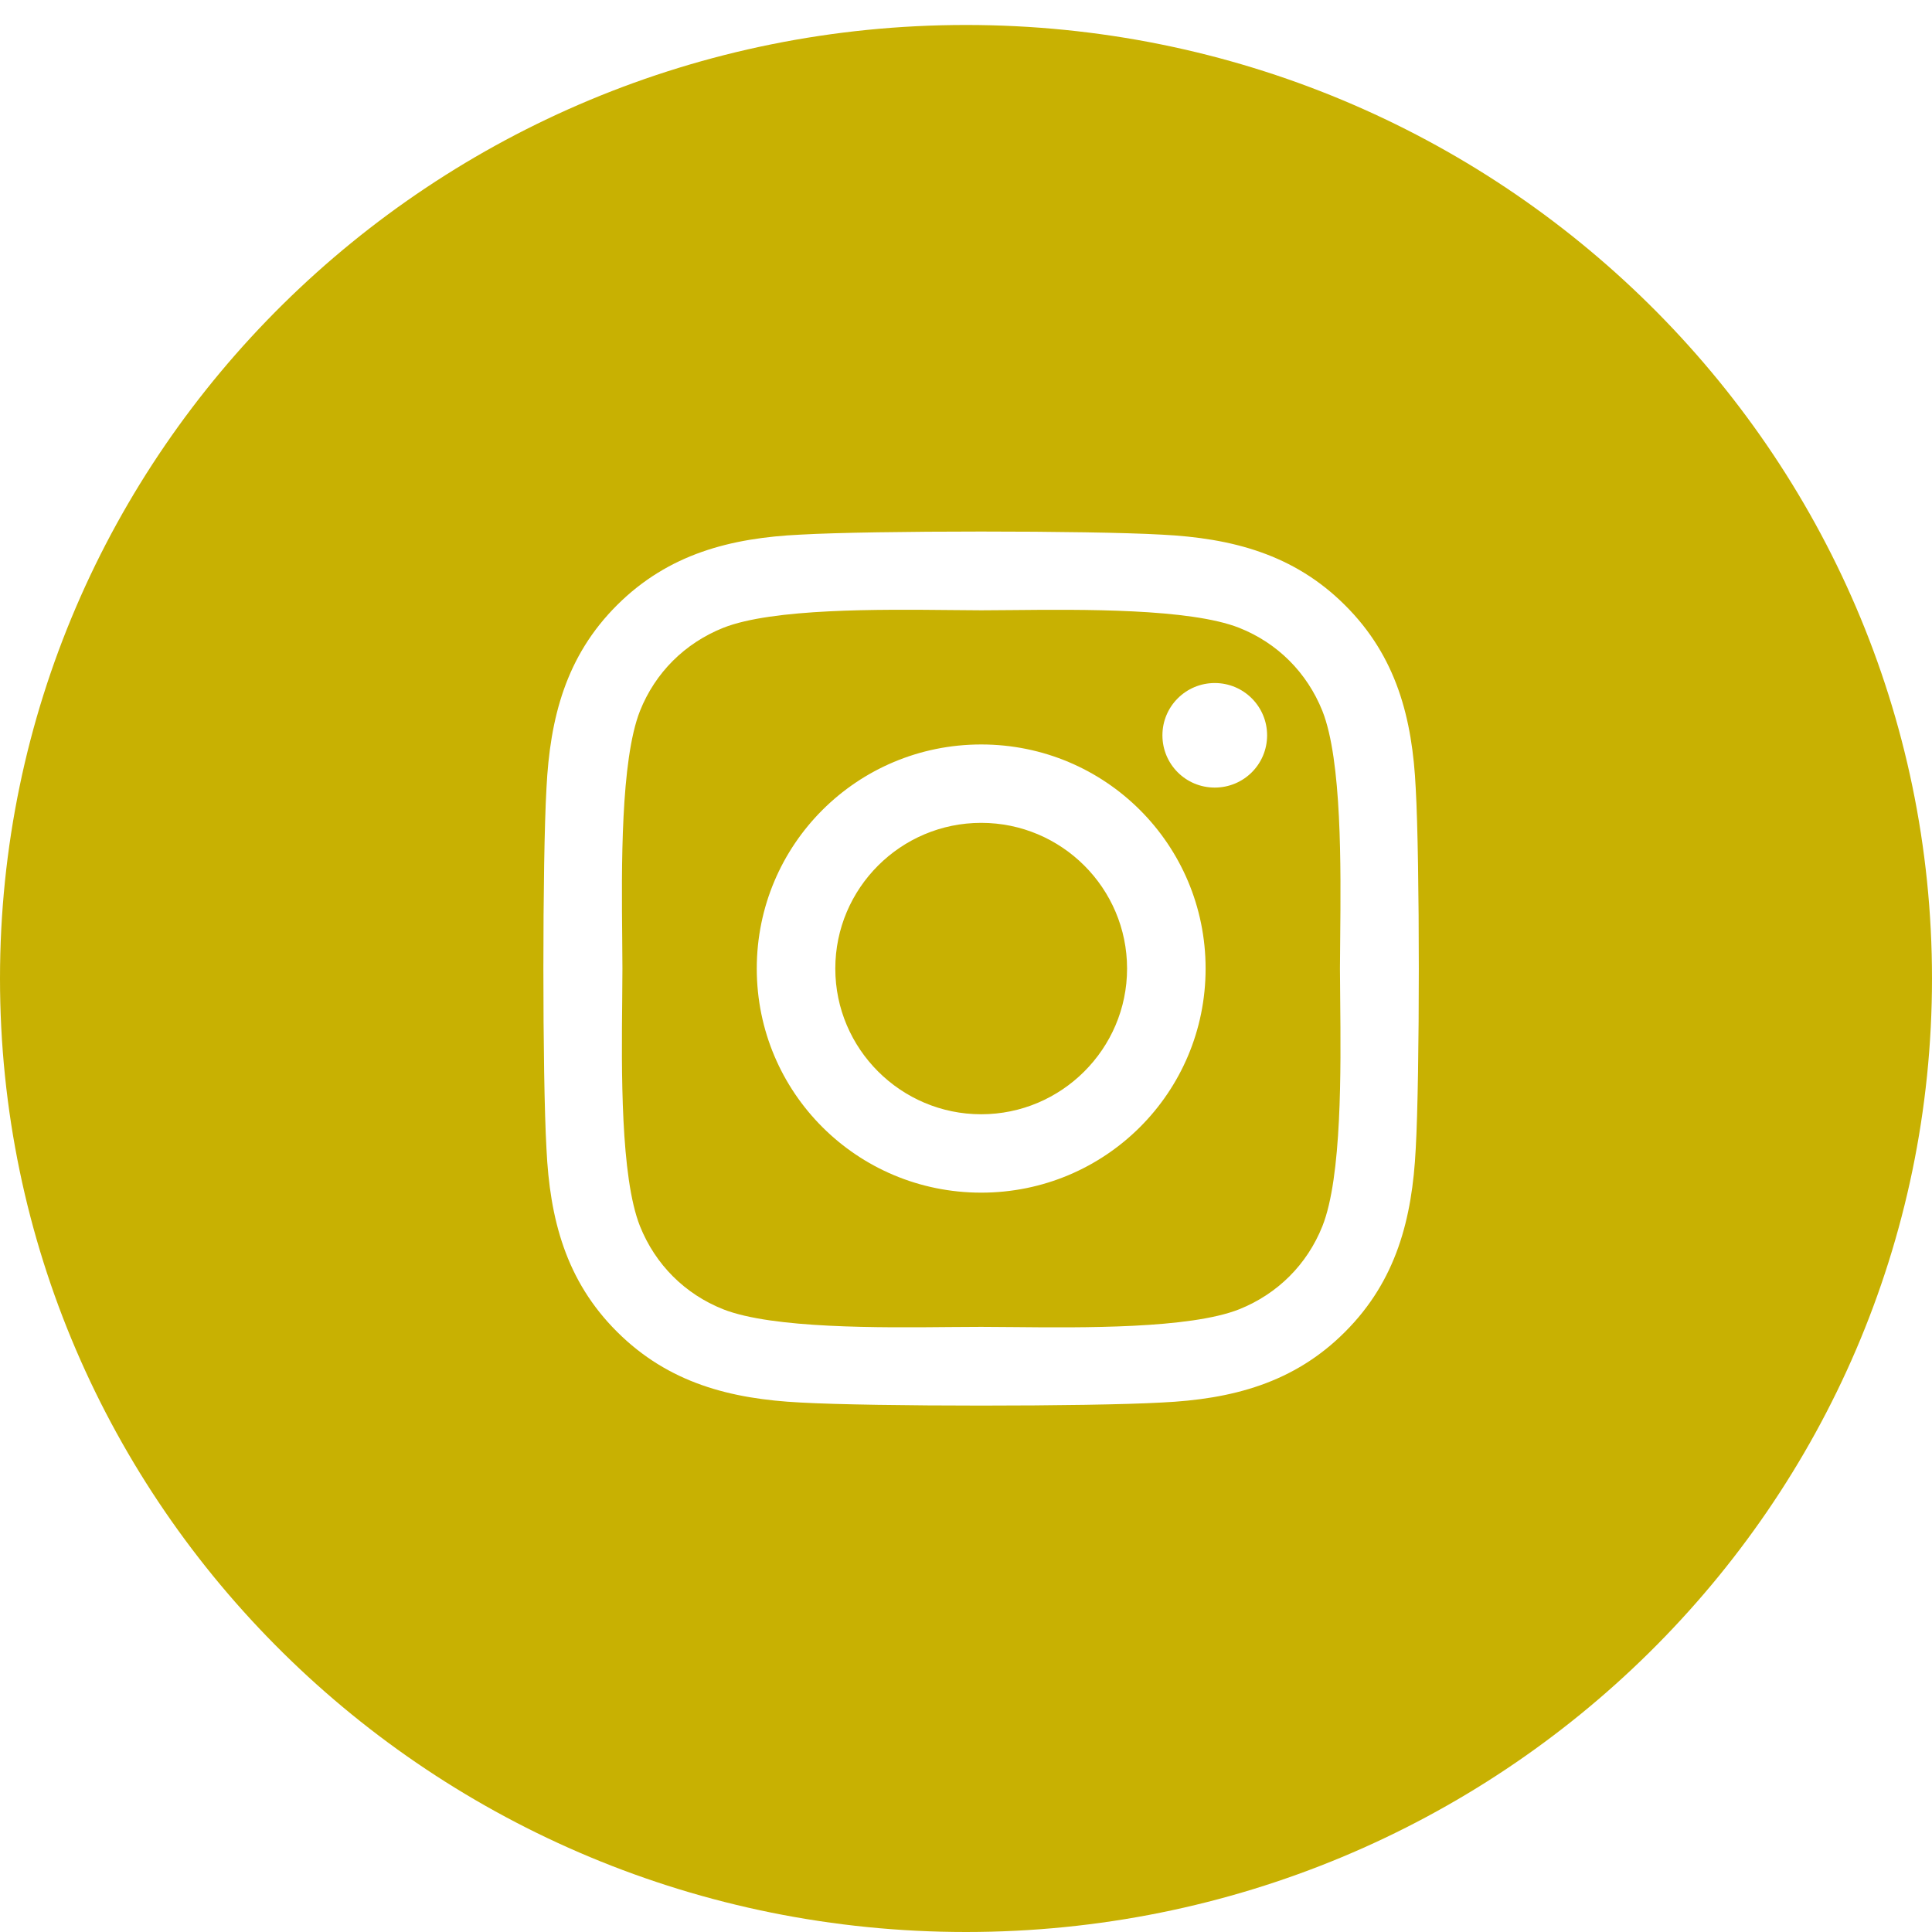 <svg width="54" height="54" viewBox="0 0 54 54" fill="none" xmlns="http://www.w3.org/2000/svg">
<path fill-rule="evenodd" clip-rule="evenodd" d="M27 54C41.912 54 54 42.068 54 27.349C54 12.63 41.912 0.698 27 0.698C12.088 0.698 0 12.63 0 27.349C0 42.068 12.088 54 27 54ZM21.152 27.072C21.152 23.605 23.953 20.808 27.425 20.808C30.896 20.808 33.697 23.605 33.697 27.072C33.697 30.538 30.896 33.335 27.425 33.335C23.953 33.335 21.152 30.538 21.152 27.072ZM23.347 27.072C23.347 29.317 25.181 31.144 27.425 31.144C29.668 31.144 31.502 29.317 31.502 27.072C31.502 24.826 29.674 22.999 27.425 22.999C25.176 22.999 23.347 24.826 23.347 27.072ZM33.953 22.013C34.761 22.013 35.416 21.364 35.416 20.552C35.416 19.745 34.761 19.091 33.953 19.091C33.145 19.091 32.49 19.745 32.49 20.552C32.49 21.359 33.14 22.013 33.953 22.013ZM37.594 16.916C39.03 18.344 39.477 20.078 39.57 22.035C39.685 24.052 39.685 30.091 39.57 32.108C39.472 34.066 39.024 35.799 37.594 37.227C36.164 38.661 34.428 39.108 32.468 39.201C30.449 39.315 24.395 39.315 22.375 39.201C20.416 39.102 18.685 38.656 17.25 37.227C15.814 35.799 15.366 34.066 15.274 32.108C15.159 30.091 15.159 24.046 15.274 22.029C15.372 20.072 15.814 18.339 17.25 16.91C18.685 15.482 20.421 15.035 22.375 14.943C24.395 14.828 30.449 14.828 32.468 14.943C34.428 15.041 36.164 15.488 37.594 16.916ZM34.636 36.595C35.711 36.164 36.535 35.341 36.961 34.273C37.509 32.898 37.478 29.891 37.459 27.942C37.455 27.619 37.452 27.324 37.452 27.072C37.452 26.819 37.455 26.524 37.459 26.201C37.478 24.253 37.509 21.25 36.961 19.87C36.53 18.797 35.706 17.973 34.636 17.548C33.255 17.004 30.229 17.033 28.278 17.052C27.961 17.055 27.673 17.058 27.425 17.058C27.171 17.058 26.877 17.055 26.553 17.051C24.602 17.032 21.595 17.001 20.214 17.548C19.138 17.979 18.314 18.802 17.888 19.87C17.343 21.249 17.372 24.271 17.391 26.22C17.394 26.536 17.397 26.823 17.397 27.072C17.397 27.324 17.394 27.619 17.391 27.942C17.371 29.89 17.34 32.893 17.888 34.273C18.319 35.347 19.144 36.17 20.214 36.595C21.595 37.139 24.62 37.11 26.571 37.091C26.888 37.088 27.176 37.086 27.425 37.086C27.678 37.086 27.972 37.089 28.296 37.092C30.247 37.111 33.254 37.142 34.636 36.595Z" fill="#C8B102"/>
</svg>
